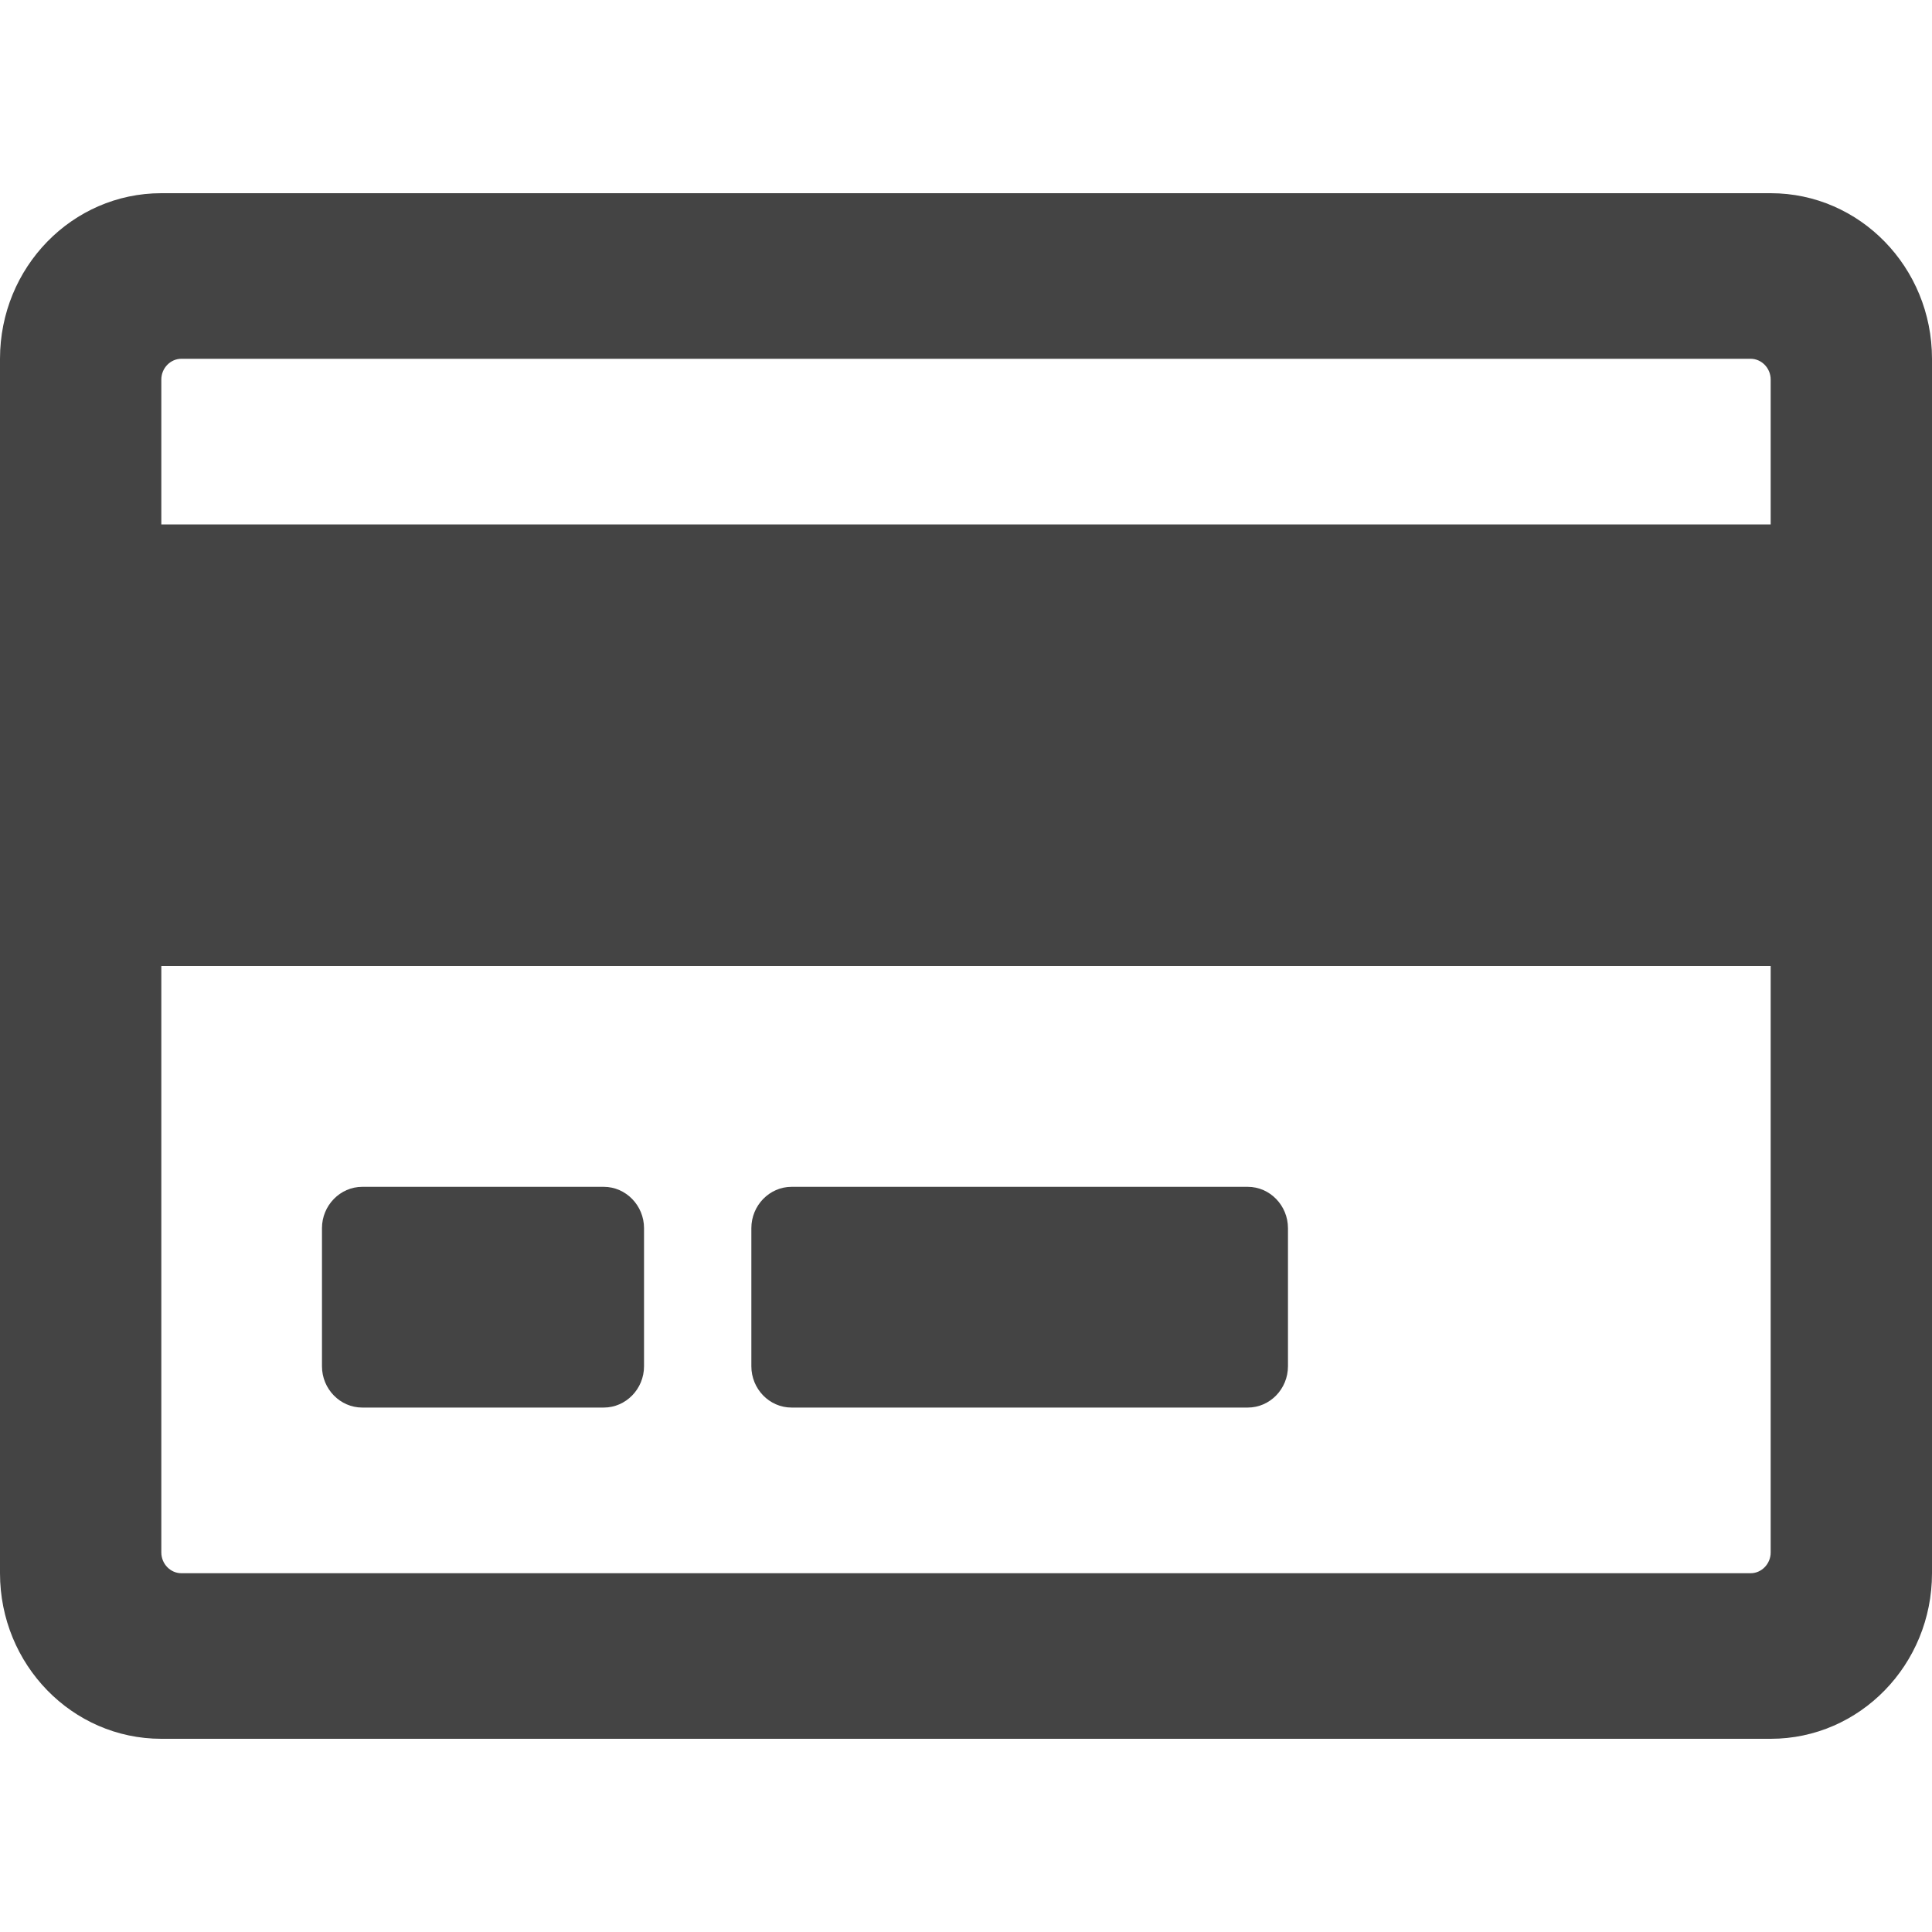 <svg xmlns="http://www.w3.org/2000/svg" width="20" height="20" viewBox="0 0 20 20">
  <path fill="#444" d="M18.33,0 L1.67,0 C0.747,0 0,0.768 0,1.714 L0,14.286 C0,15.232 0.747,16 1.67,16 L18.33,16 C19.253,16 20,15.232 20,14.286 L20,1.714 C20,0.768 19.253,0 18.33,0 Z M1.878,1.714 L18.122,1.714 C18.236,1.714 18.33,1.811 18.33,1.929 L18.33,3.429 L1.67,3.429 L1.67,1.929 C1.67,1.811 1.764,1.714 1.878,1.714 Z M18.122,14.286 L1.878,14.286 C1.764,14.286 1.67,14.189 1.67,14.071 L1.67,8 L18.33,8 L18.33,14.071 C18.33,14.189 18.236,14.286 18.122,14.286 Z M6.667,10.714 L6.667,12.143 C6.667,12.379 6.479,12.571 6.25,12.571 L3.75,12.571 C3.521,12.571 3.333,12.379 3.333,12.143 L3.333,10.714 C3.333,10.479 3.521,10.286 3.75,10.286 L6.25,10.286 C6.479,10.286 6.667,10.479 6.667,10.714 Z M13.333,10.714 L13.333,12.143 C13.333,12.379 13.146,12.571 12.917,12.571 L8.194,12.571 C7.965,12.571 7.778,12.379 7.778,12.143 L7.778,10.714 C7.778,10.479 7.965,10.286 8.194,10.286 L12.917,10.286 C13.146,10.286 13.333,10.479 13.333,10.714 Z" transform="translate(0 2)"/>
</svg>
